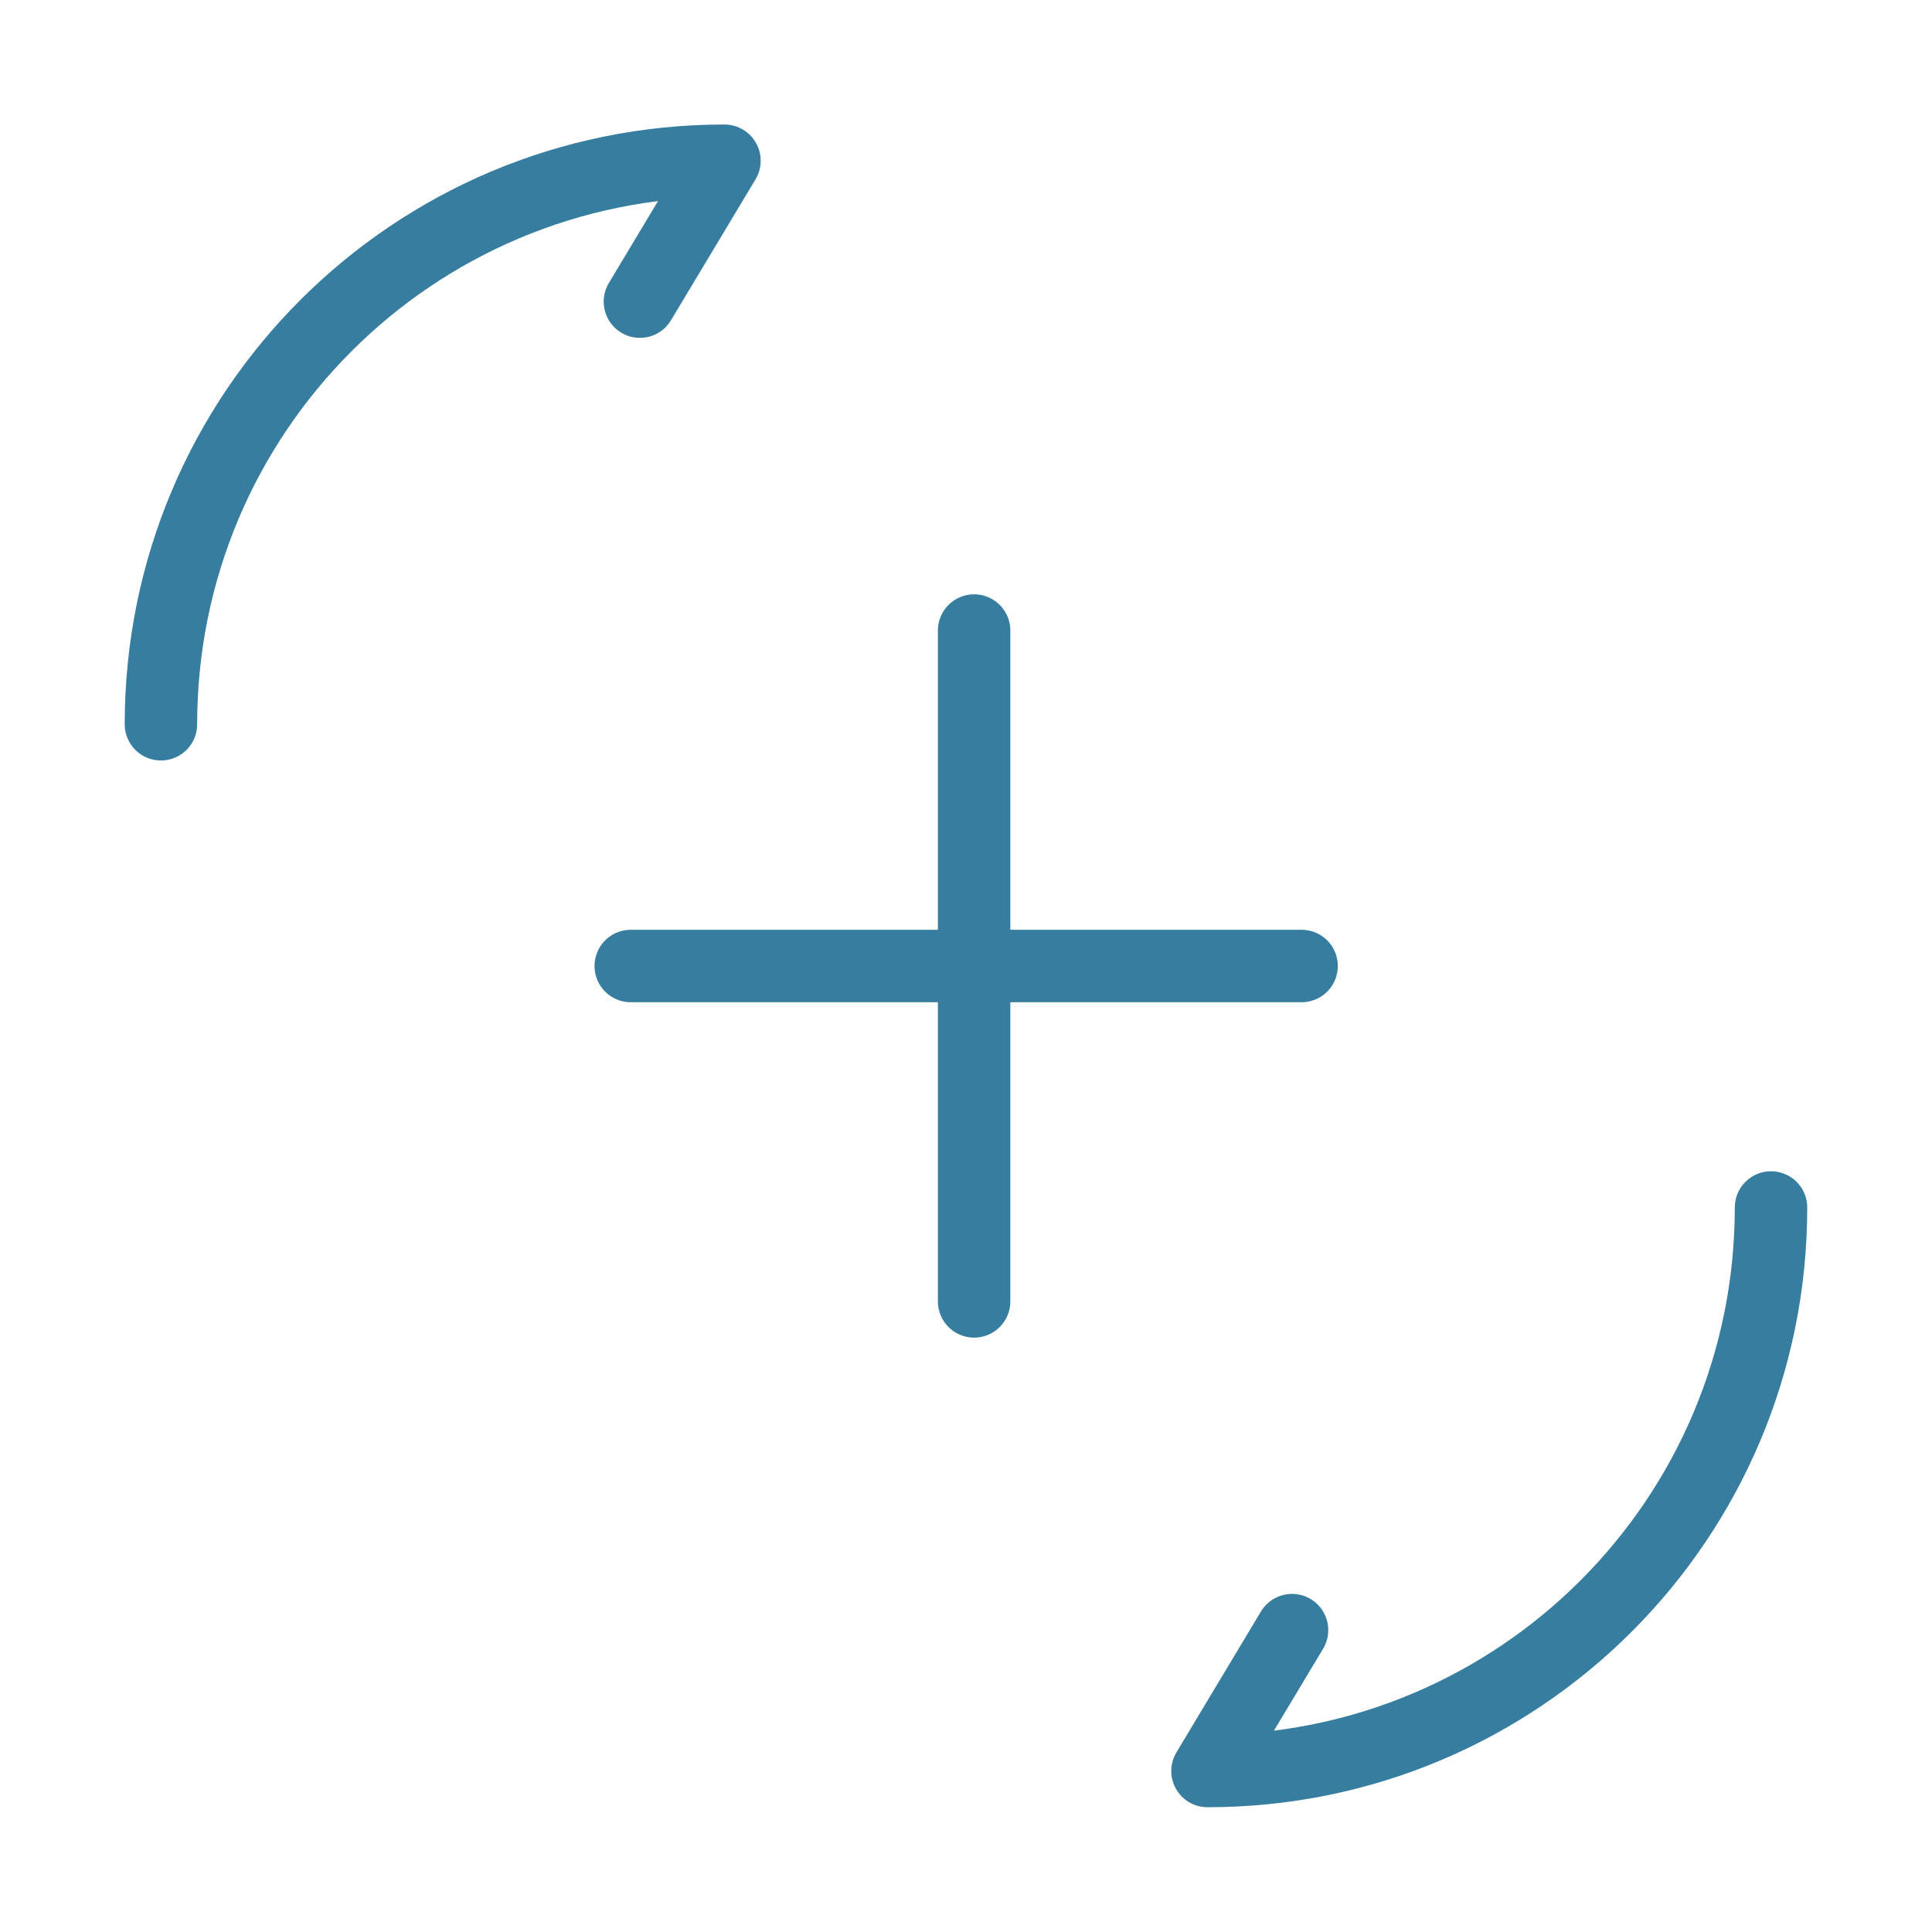 <svg width="40" height="40" viewBox="0 0 40 40" fill="none" xmlns="http://www.w3.org/2000/svg">
<path d="M20.168 26.944V13.055" stroke="#377DA0" stroke-width="1.5" stroke-miterlimit="10" stroke-linecap="round" stroke-linejoin="round"/>
<path d="M26.948 20H13.059" stroke="#377DA0" stroke-width="1.5" stroke-miterlimit="10" stroke-linecap="round" stroke-linejoin="round"/>
<path d="M36.667 25C36.667 31.45 31.45 36.667 25 36.667L26.75 33.75" stroke="#377DA0" stroke-width="1.5" stroke-linecap="round" stroke-linejoin="round"/>
<path d="M3.332 14.995C3.332 8.545 8.549 3.328 14.999 3.328L13.249 6.245" stroke="#377DA0" stroke-width="1.5" stroke-linecap="round" stroke-linejoin="round"/>
</svg>
